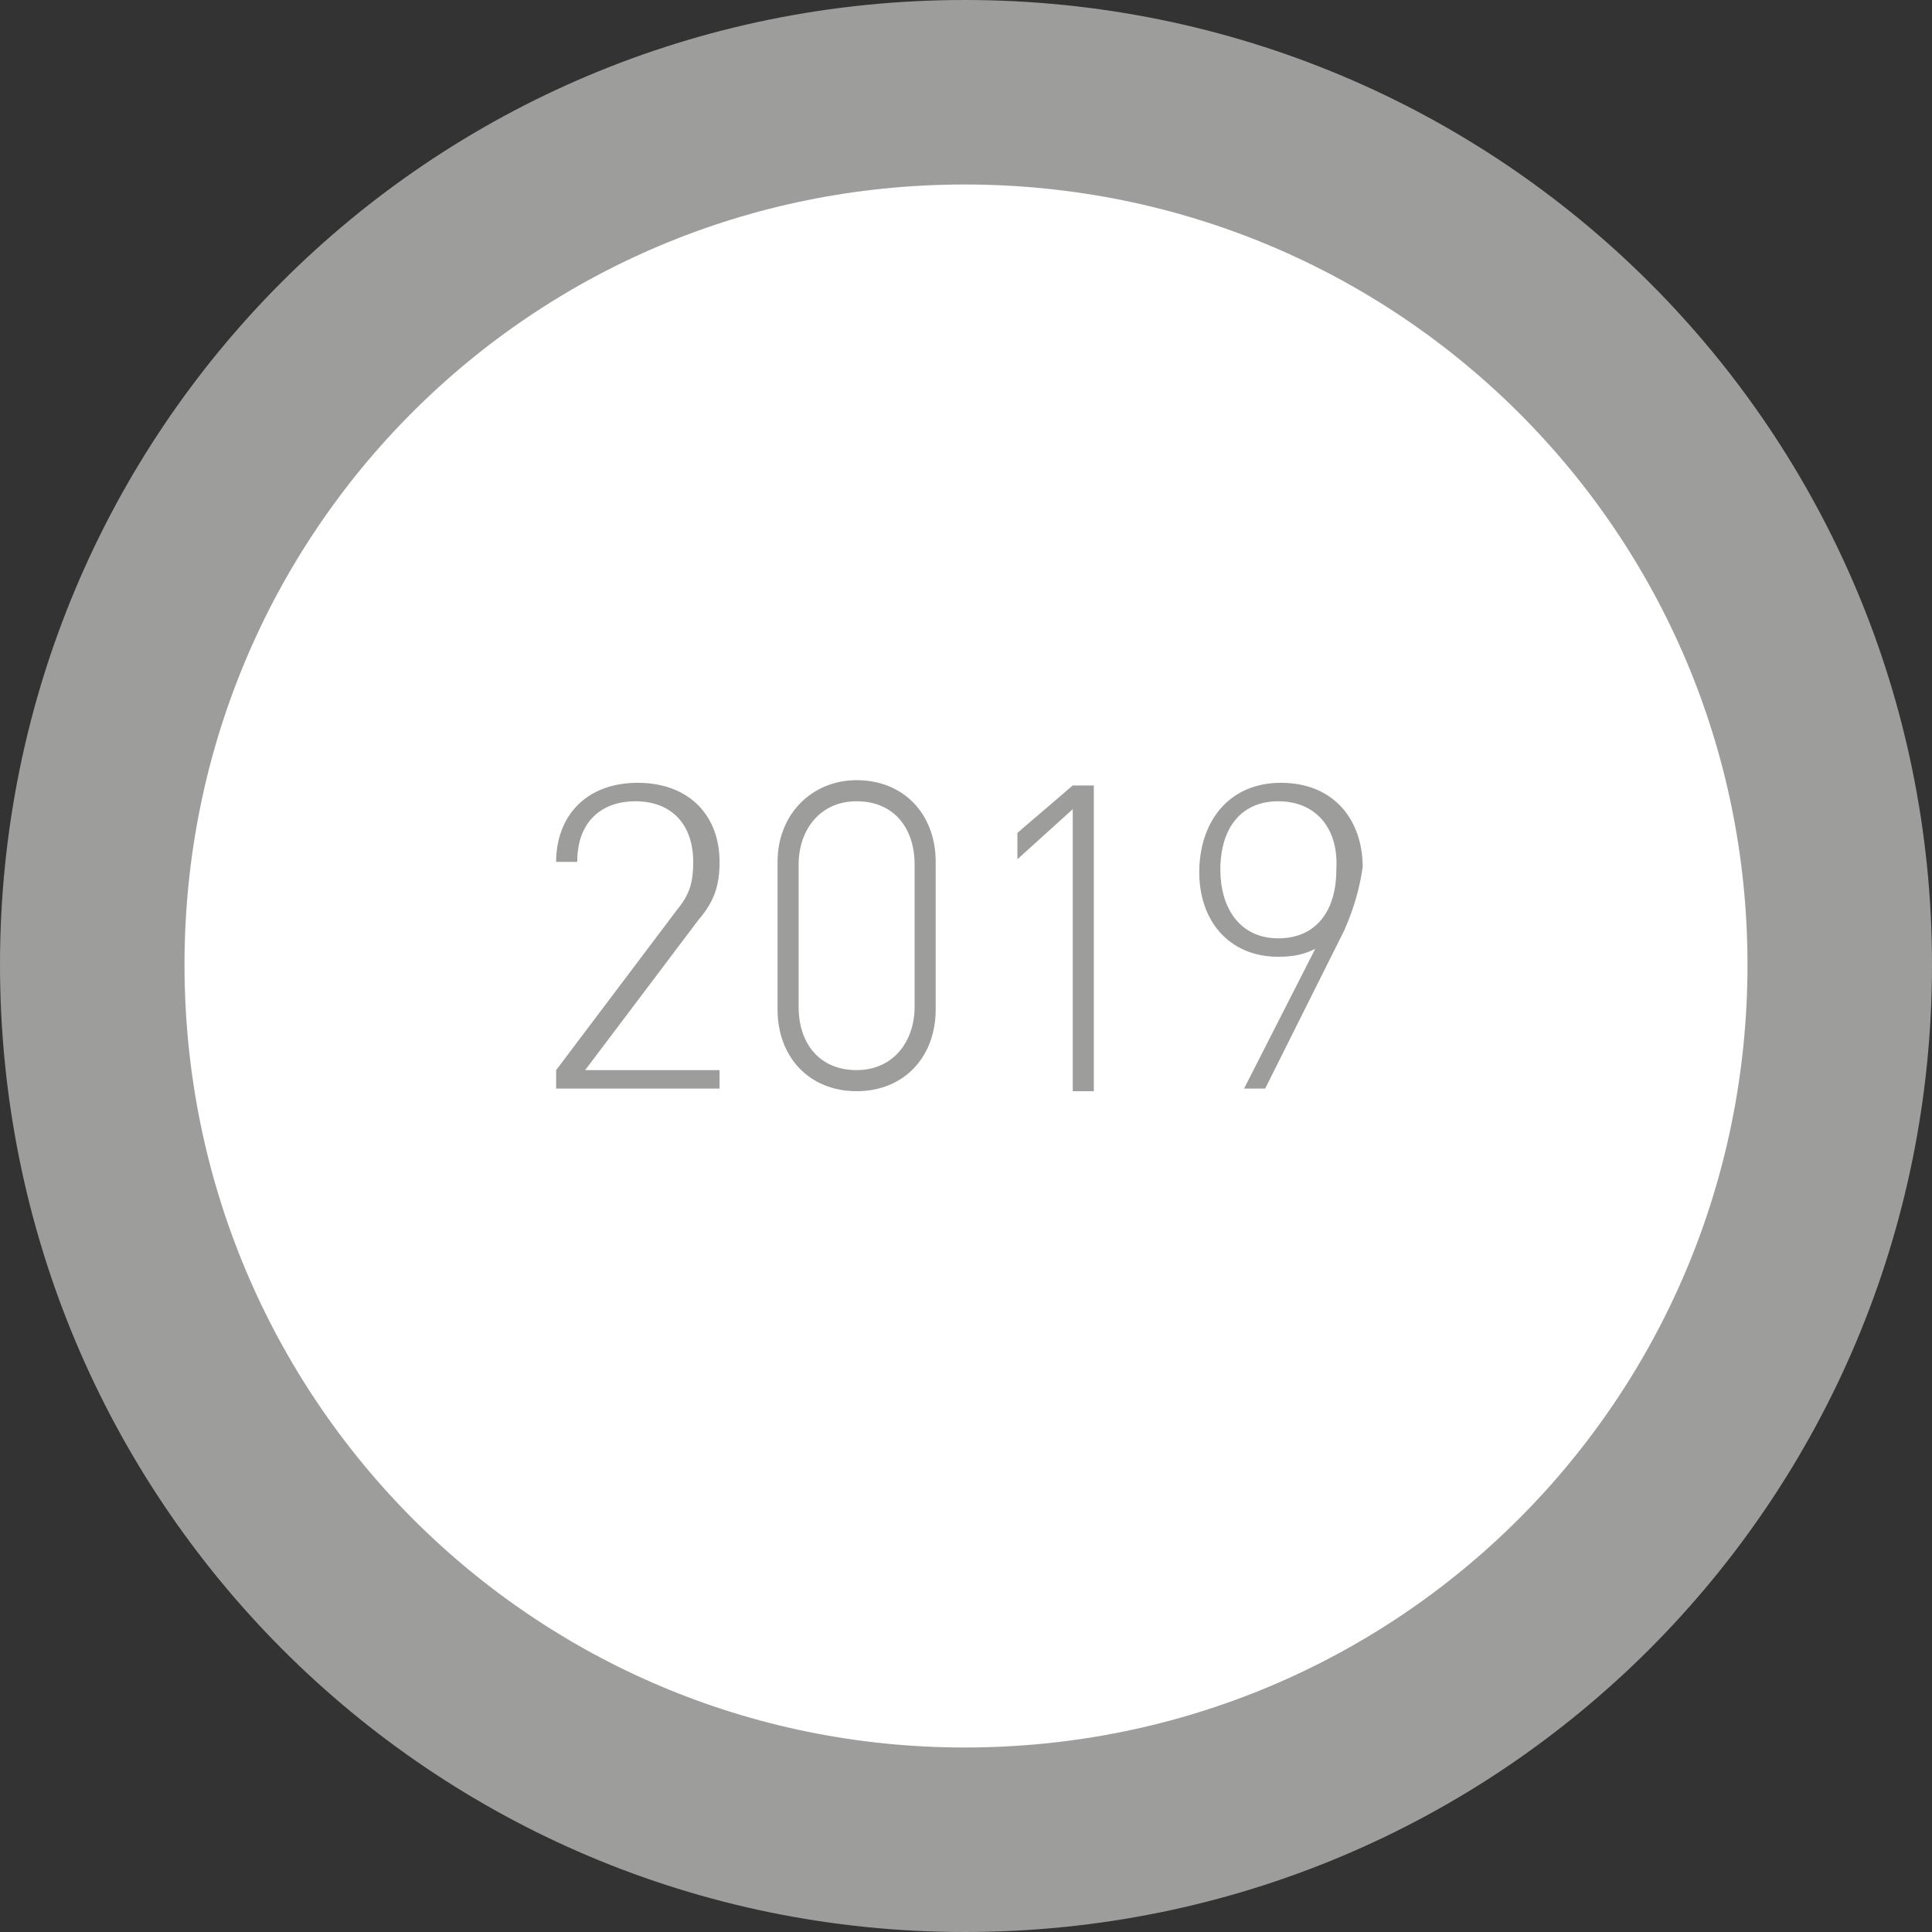 <?xml version="1.0" encoding="utf-8"?>
<!-- Generator: Adobe Illustrator 26.4.0, SVG Export Plug-In . SVG Version: 6.00 Build 0)  -->
<svg version="1.1" id="Ebene_1" xmlns="http://www.w3.org/2000/svg" xmlns:xlink="http://www.w3.org/1999/xlink" x="0px" y="0px"
	 viewBox="0 0 73.3 73.3" style="enable-background:new 0 0 73.3 73.3;" xml:space="preserve">
<rect x="0" y="0" width="73.3" height="73.3" fill="#333333" stroke="none"/>
<style type="text/css">
	.st0{clip-path:url(#SVGID_00000156579640972149796950000013456984805501675150_);fill:#FFFFFF;}
	.st1{clip-path:url(#SVGID_00000156579640972149796950000013456984805501675150_);fill:none;stroke:#9D9D9C;stroke-width:7;}
	.st2{fill:#9D9D9C;}
</style>
<g>
	<g>
		<defs>
			<rect id="SVGID_1_" x="0" y="0" width="73.3" height="73.3"/>
		</defs>
		<clipPath id="SVGID_00000069384002204657270620000013481938630197675422_">
			<use xlink:href="#SVGID_1_"  style="overflow:visible;"/>
		</clipPath>
		<path style="clip-path:url(#SVGID_00000069384002204657270620000013481938630197675422_);fill:#FFFFFF;" d="M36.6,69.8
			C55,69.8,69.8,55,69.8,36.6C69.8,18.3,55,3.5,36.6,3.5S3.5,18.3,3.5,36.6C3.5,55,18.3,69.8,36.6,69.8"/>
		
			<path style="clip-path:url(#SVGID_00000069384002204657270620000013481938630197675422_);fill:none;stroke:#9D9D9C;stroke-width:7;" d="
			M36.6,69.8C55,69.8,69.8,55,69.8,36.6C69.8,18.3,55,3.5,36.6,3.5S3.5,18.3,3.5,36.6C3.5,55,18.3,69.8,36.6,69.8z"/>
	</g>
	<g>
		<path class="st2" d="M21.1,41.3v-0.7l4.6-6.1c0.5-0.6,0.6-1.1,0.6-1.8c0-1.4-0.8-2.3-2.2-2.3c-1.2,0-2.2,0.7-2.2,2.3h-0.8
			c0-1.7,1.1-3,3.1-3c1.9,0,3.1,1.2,3.1,3c0,0.9-0.2,1.5-0.8,2.2l-4.3,5.7h5.1v0.7H21.1z"/>
		<path class="st2" d="M32.5,41.4c-1.8,0-3-1.3-3-3.1v-5.6c0-1.8,1.3-3.1,3-3.1c1.8,0,3,1.3,3,3.1v5.6
			C35.5,40.1,34.3,41.4,32.5,41.4z M34.7,32.8c0-1.4-0.8-2.4-2.2-2.4c-1.4,0-2.2,1.1-2.2,2.4v5.4c0,1.4,0.8,2.4,2.2,2.4
			c1.4,0,2.2-1.1,2.2-2.4V32.8z"/>
		<path class="st2" d="M40.7,41.3V30.7l-2.1,1.9v-1l2.1-1.8h0.8v11.6H40.7z"/>
		<path class="st2" d="M51,35.3l-3,6h-0.8l2.7-5.3c-0.4,0.2-0.8,0.3-1.4,0.3c-1.9,0-3-1.4-3-3.2c0-1.9,1.1-3.4,3.1-3.4
			s3.1,1.4,3.1,3.2C51.6,33.6,51.4,34.4,51,35.3z M48.5,30.4c-1.4,0-2.2,1-2.2,2.6c0,1.4,0.7,2.6,2.2,2.6c1.4,0,2.2-1,2.2-2.6
			C50.8,31.4,49.9,30.4,48.5,30.4z"/>
	</g>
</g>
</svg>

